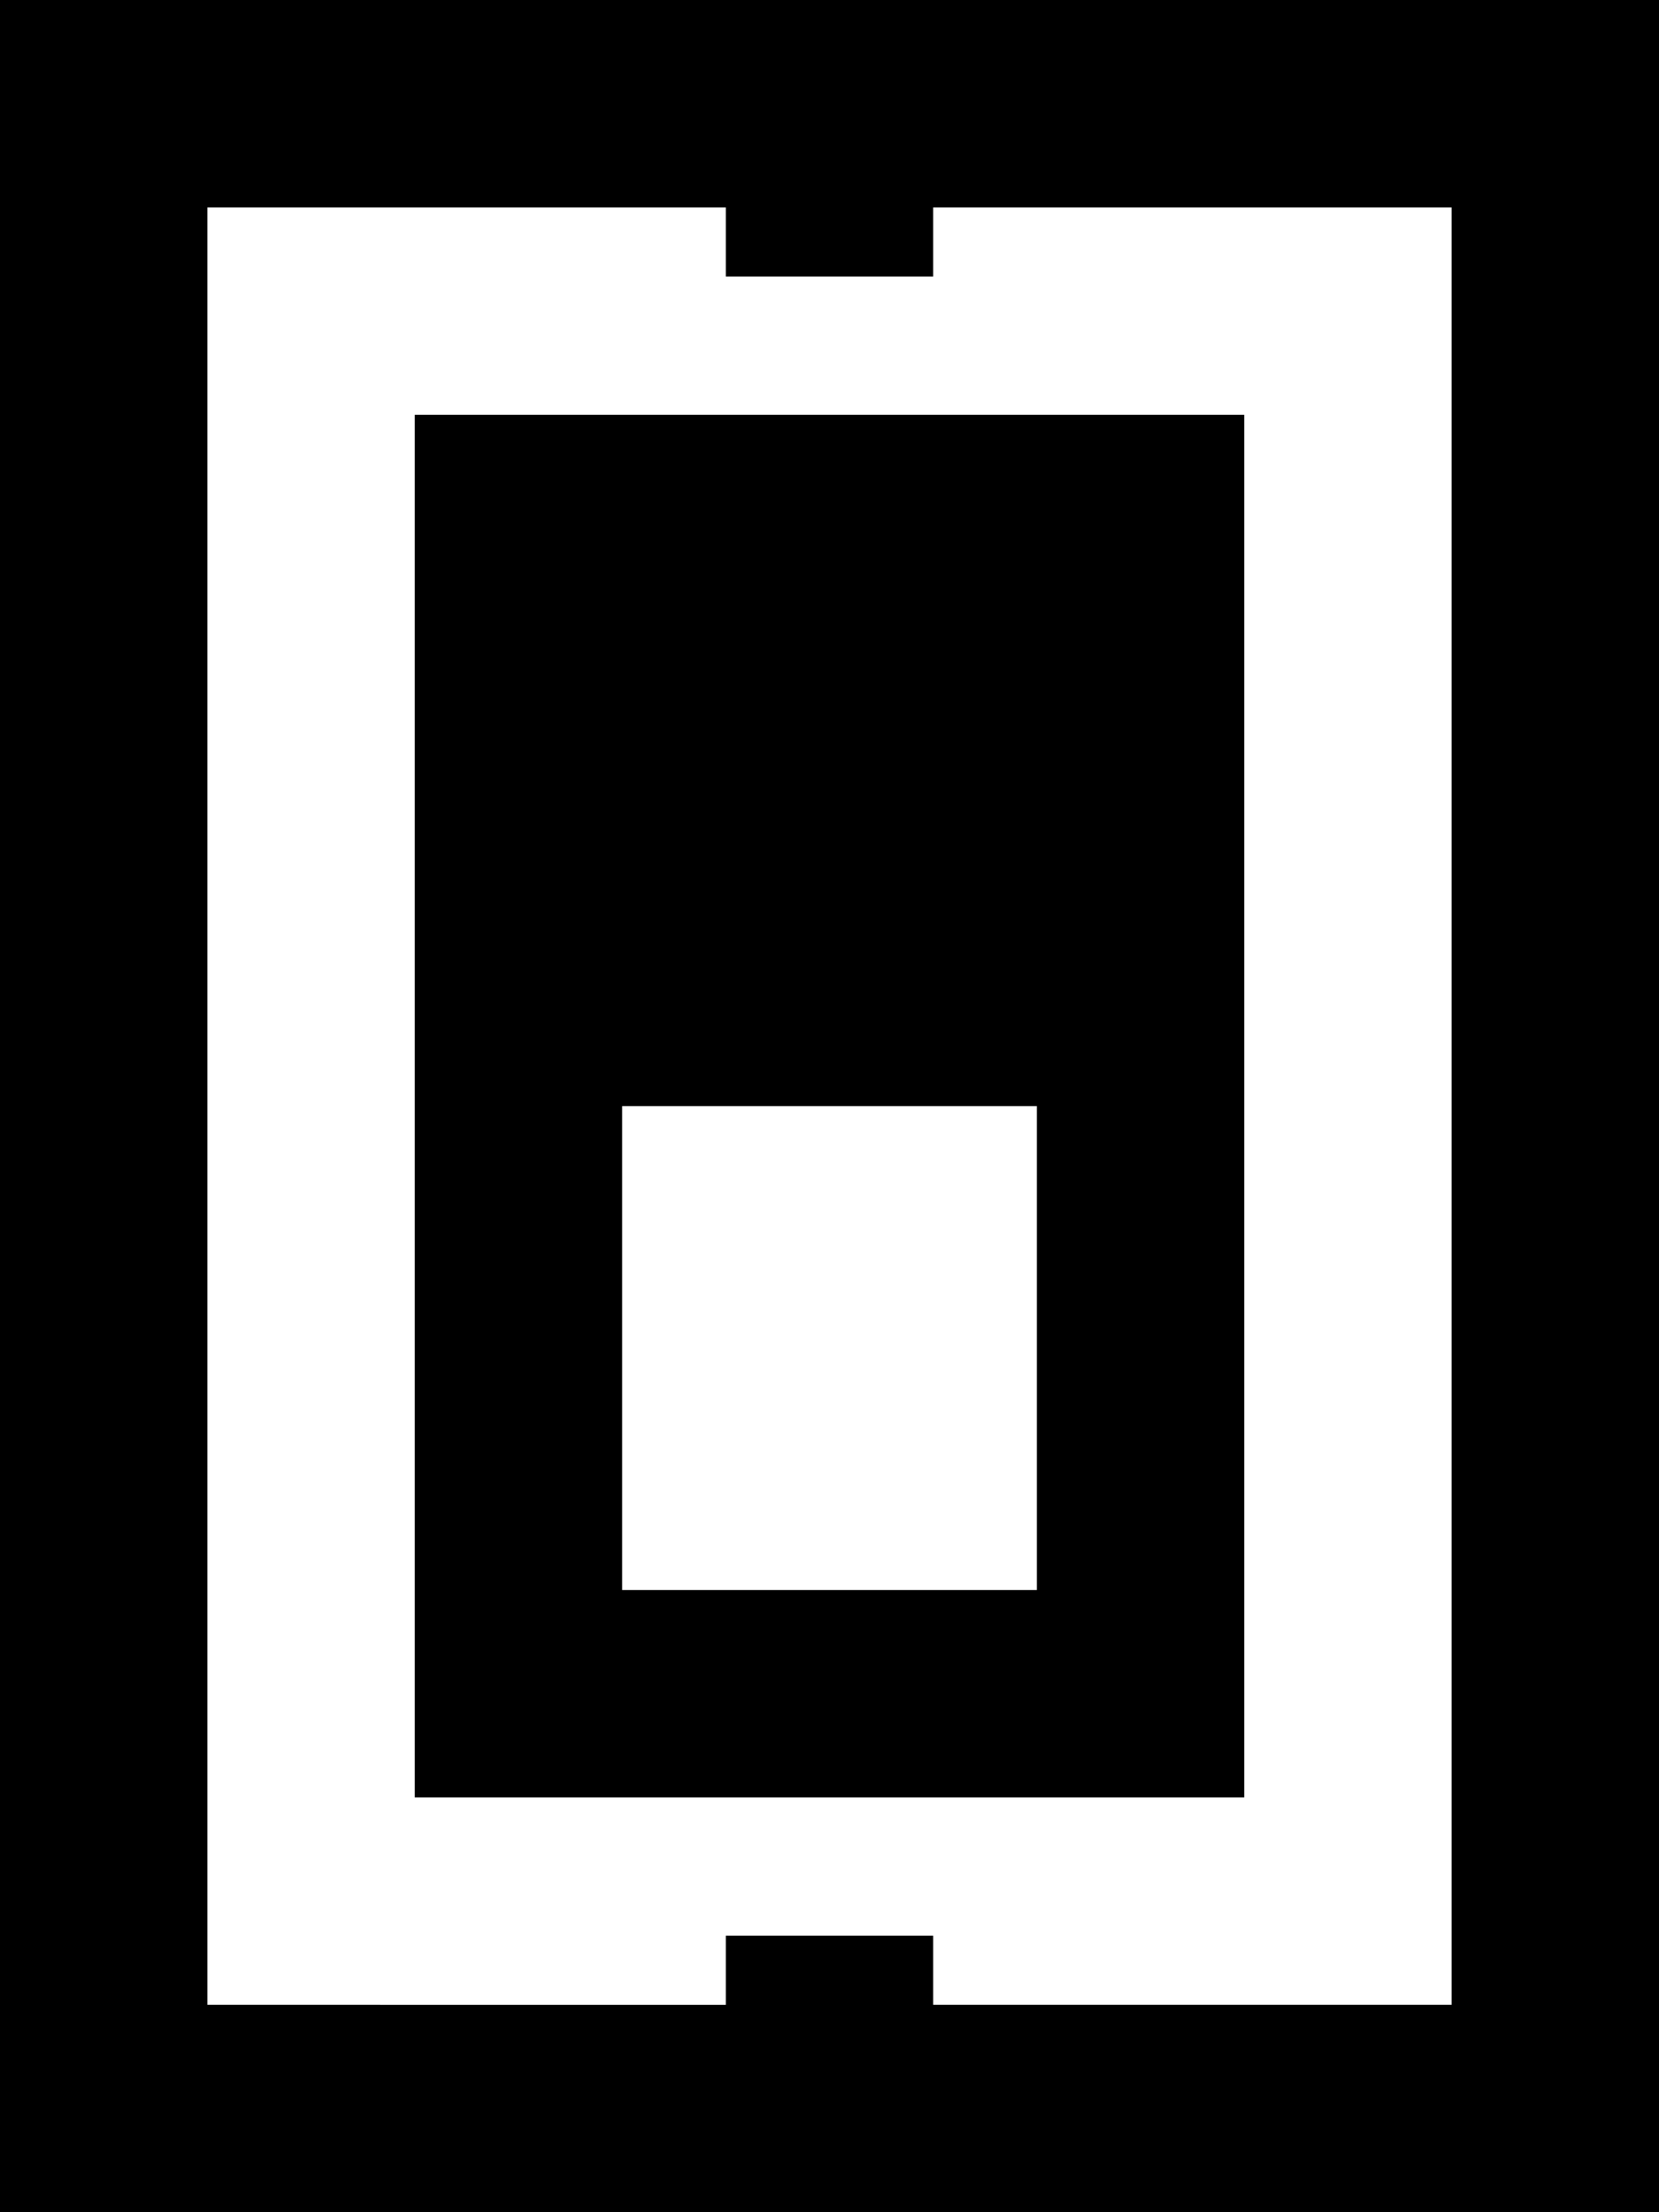<svg xmlns="http://www.w3.org/2000/svg" viewBox="0 0 384 512"><!--! Font Awesome Pro 6.3.0 by @fontawesome - https://fontawesome.com License - https://fontawesome.com/license (Commercial License) Copyright 2023 Fonticons, Inc. --><path d="M168 48V64h48V48H336V464H216V448H168v16H48V48H168zM48 0H0V48 464v48H48 336h48V464 48 0H336 48zM240 256V368H144V256h96zM144 96H96v48V368v48h48 96 48V368 144 96H240 144z"/></svg>